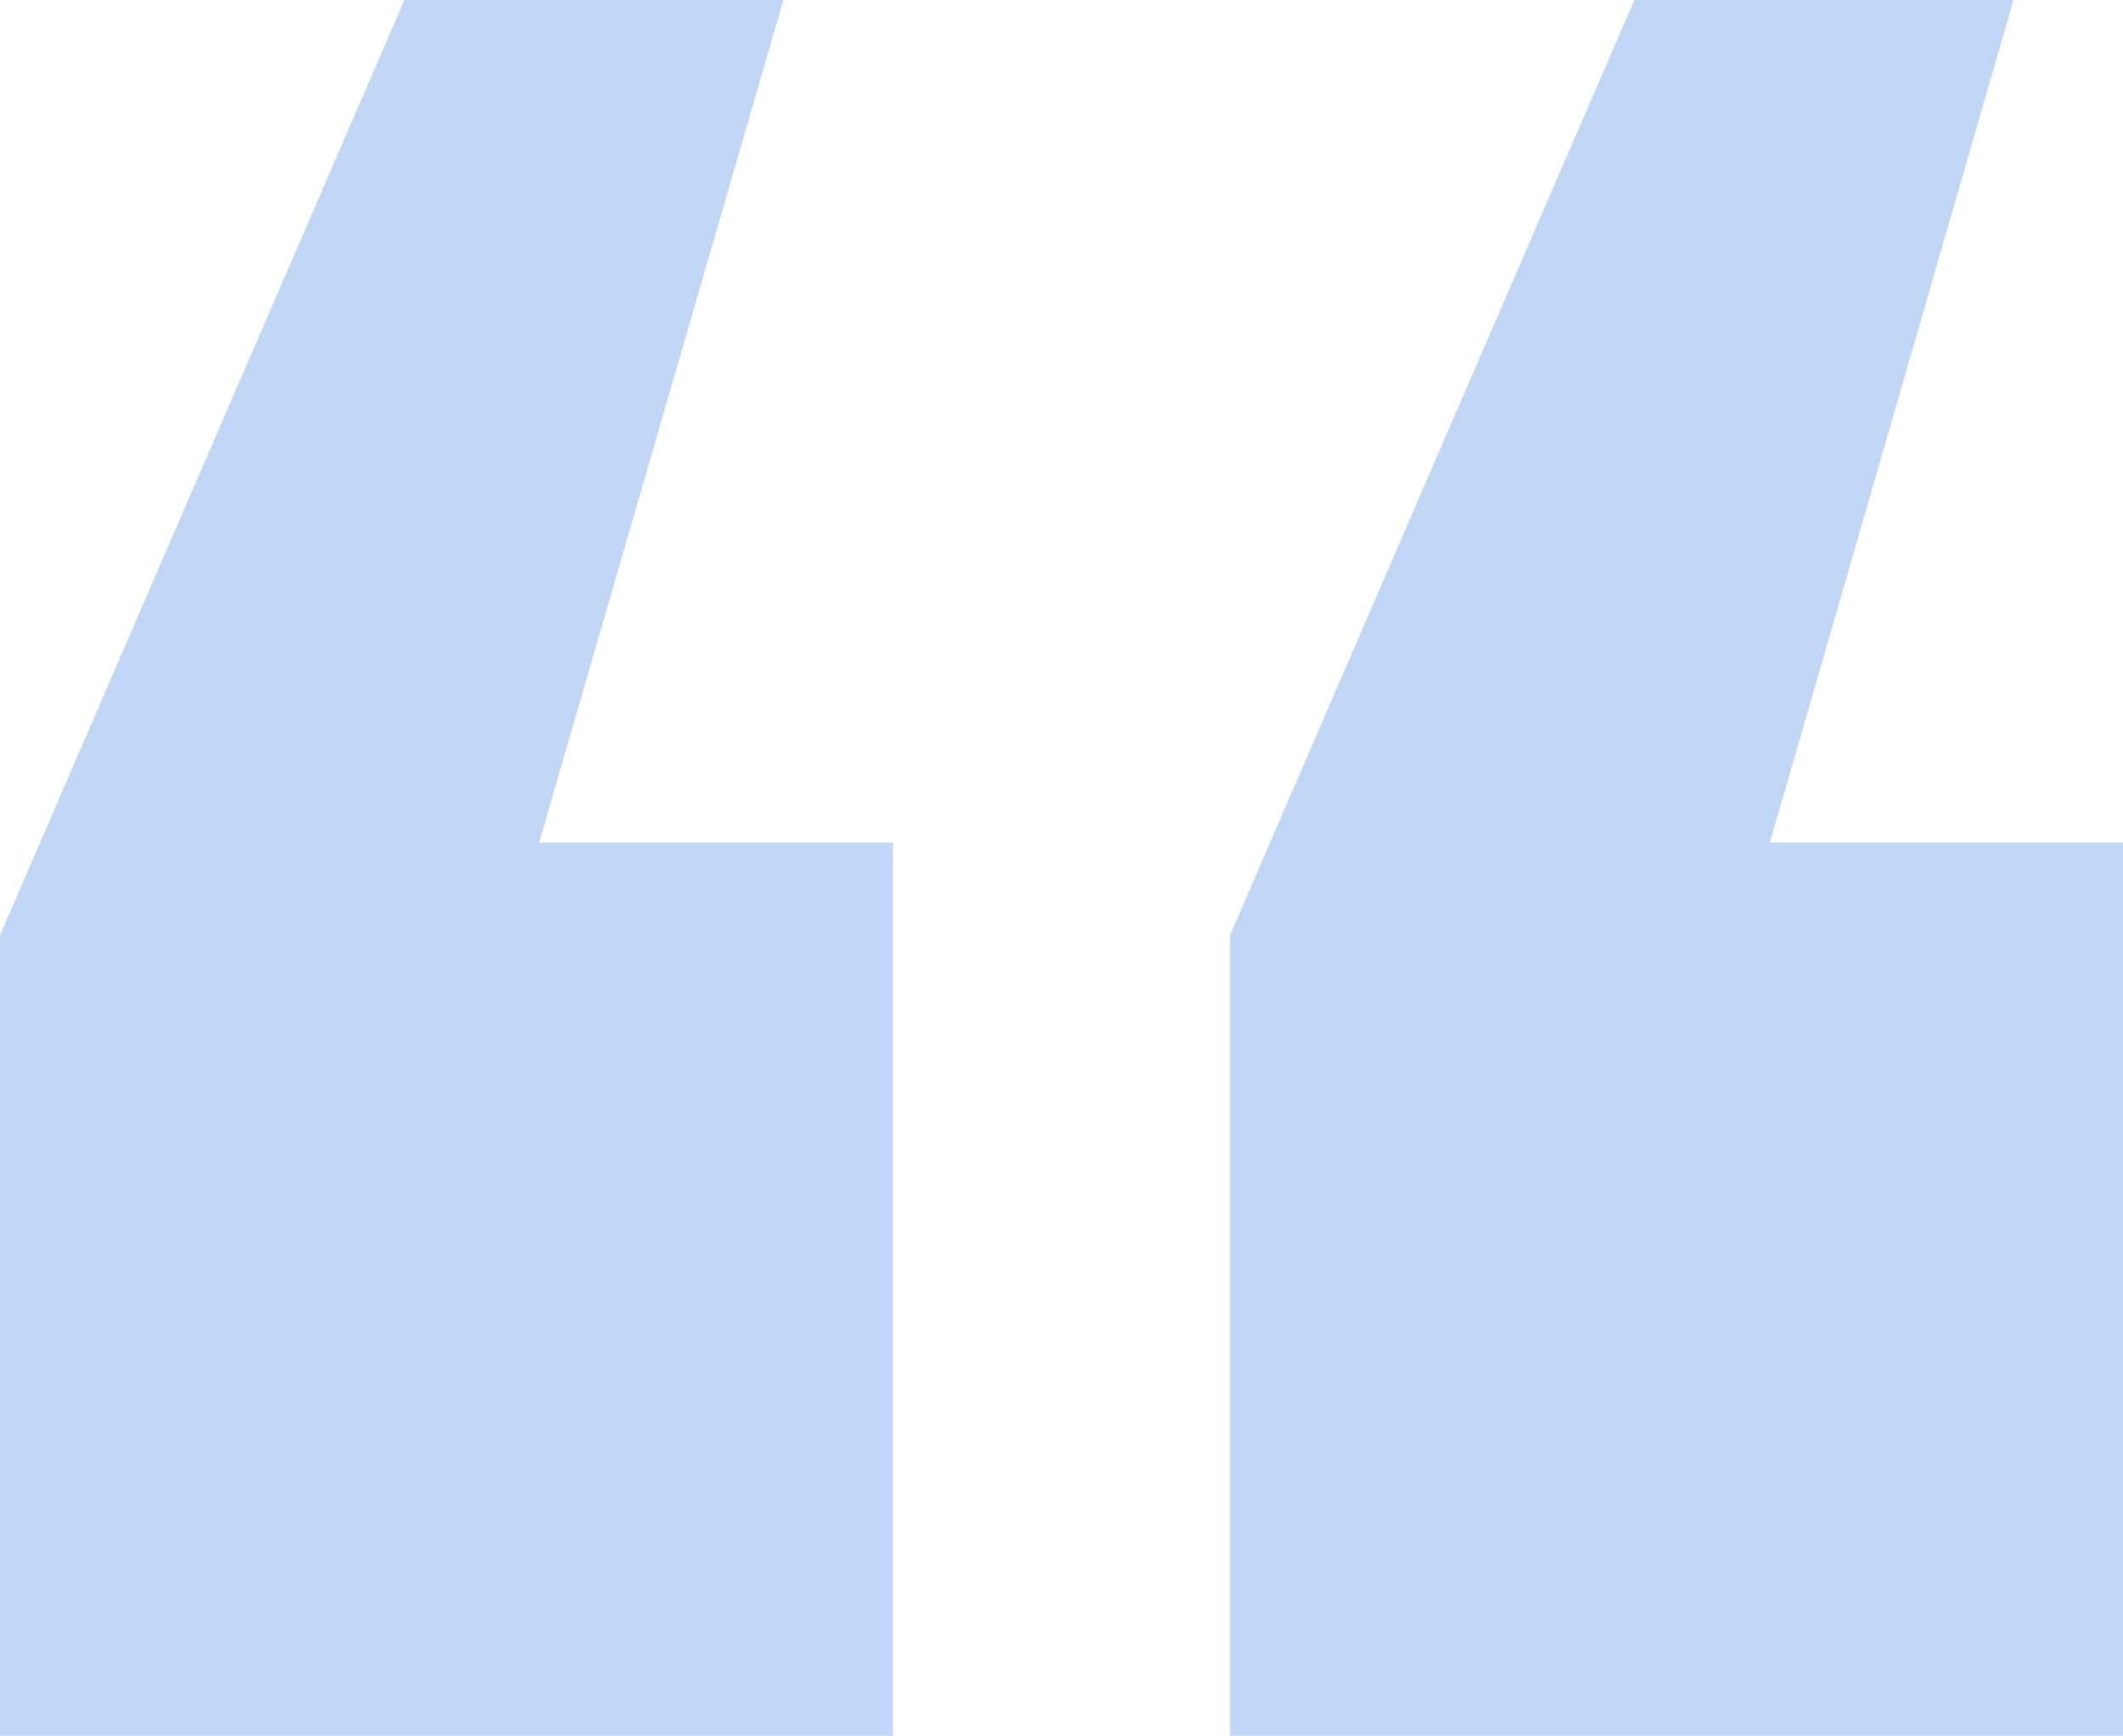 <svg xmlns="http://www.w3.org/2000/svg" viewBox="0 0 148.15 121.11"><path d="M62.32 58.79v62.32H0V65.26L28.22 0h26.45L37.62 58.79Zm85.83 0v62.32H85.83V65.26L114.05 0h26.46l-17 58.79Z" style="fill:#c1d6f4"/></svg>
